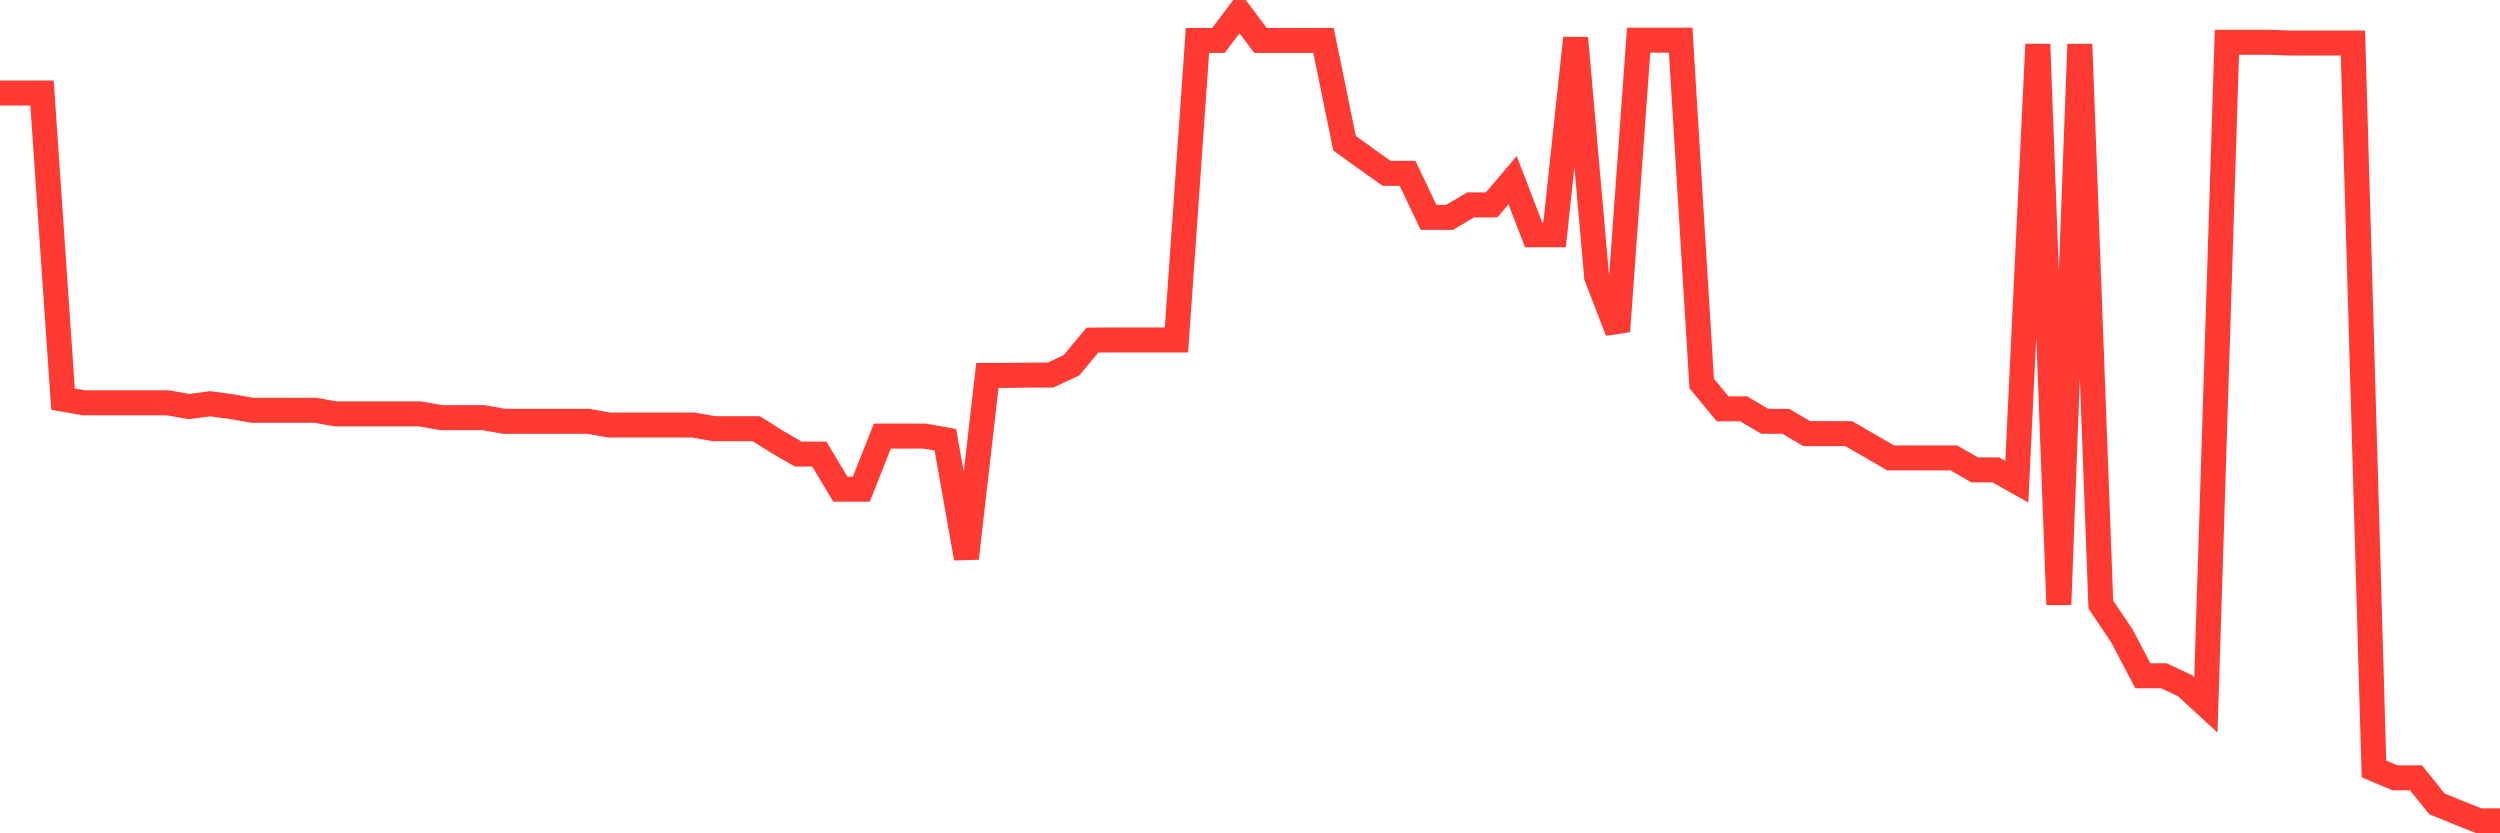 <svg
  xmlns="http://www.w3.org/2000/svg"
  xmlns:xlink="http://www.w3.org/1999/xlink"
  width="120"
  height="40"
  viewBox="0 0 120 40"
  preserveAspectRatio="none"
>
  <polyline
    points="0,4.464 1.008,4.464 2.017,4.464 3.025,19.16 4.034,19.337 5.042,19.337 6.05,19.337 7.059,19.337 8.067,19.337 9.076,19.515 10.084,19.381 11.092,19.515 12.101,19.693 13.109,19.693 14.118,19.693 15.126,19.693 16.134,19.868 17.143,19.868 18.151,19.868 19.16,19.868 20.168,19.868 21.176,20.046 22.185,20.046 23.193,20.046 24.202,20.224 25.21,20.224 26.218,20.224 27.227,20.224 28.235,20.224 29.244,20.401 30.252,20.401 31.261,20.401 32.269,20.401 33.277,20.401 34.286,20.578 35.294,20.578 36.303,20.578 37.311,21.214 38.319,21.797 39.328,21.797 40.336,23.479 41.345,23.479 42.353,20.933 43.361,20.933 44.37,20.933 45.378,21.108 46.387,26.799 47.395,18.02 48.403,18.02 49.412,18.004 50.42,18.004 51.429,17.535 52.437,16.325 53.445,16.317 54.454,16.317 55.462,16.317 56.471,16.317 57.479,1.942 58.487,1.942 59.496,0.6 60.504,1.942 61.513,1.942 62.521,1.942 63.529,1.942 64.538,6.876 65.546,7.601 66.555,8.32 67.563,8.32 68.571,10.434 69.58,10.434 70.588,9.835 71.597,9.835 72.605,8.648 73.613,11.268 74.622,11.268 75.63,1.826 76.639,13.292 77.647,15.903 78.655,1.928 79.664,1.928 80.672,1.928 81.681,18.407 82.689,19.624 83.697,19.624 84.706,20.222 85.714,20.222 86.723,20.814 87.731,20.814 88.739,20.814 89.748,21.399 90.756,21.98 91.765,21.98 92.773,21.98 93.782,21.98 94.79,22.556 95.798,22.556 96.807,23.123 97.815,2.126 98.824,29.022 99.832,2.126 100.84,29.02 101.849,30.519 102.857,32.438 103.866,32.438 104.874,32.909 105.882,33.836 106.891,2.031 107.899,2.031 108.908,2.031 109.916,2.066 110.924,2.066 111.933,2.066 112.941,2.066 113.95,36.909 114.958,37.335 115.966,37.335 116.975,38.587 117.983,38.997 118.992,39.4 120,39.4"
    fill="none"
    stroke="#ff3a33"
    stroke-width="1.2"
  >
  </polyline>
</svg>